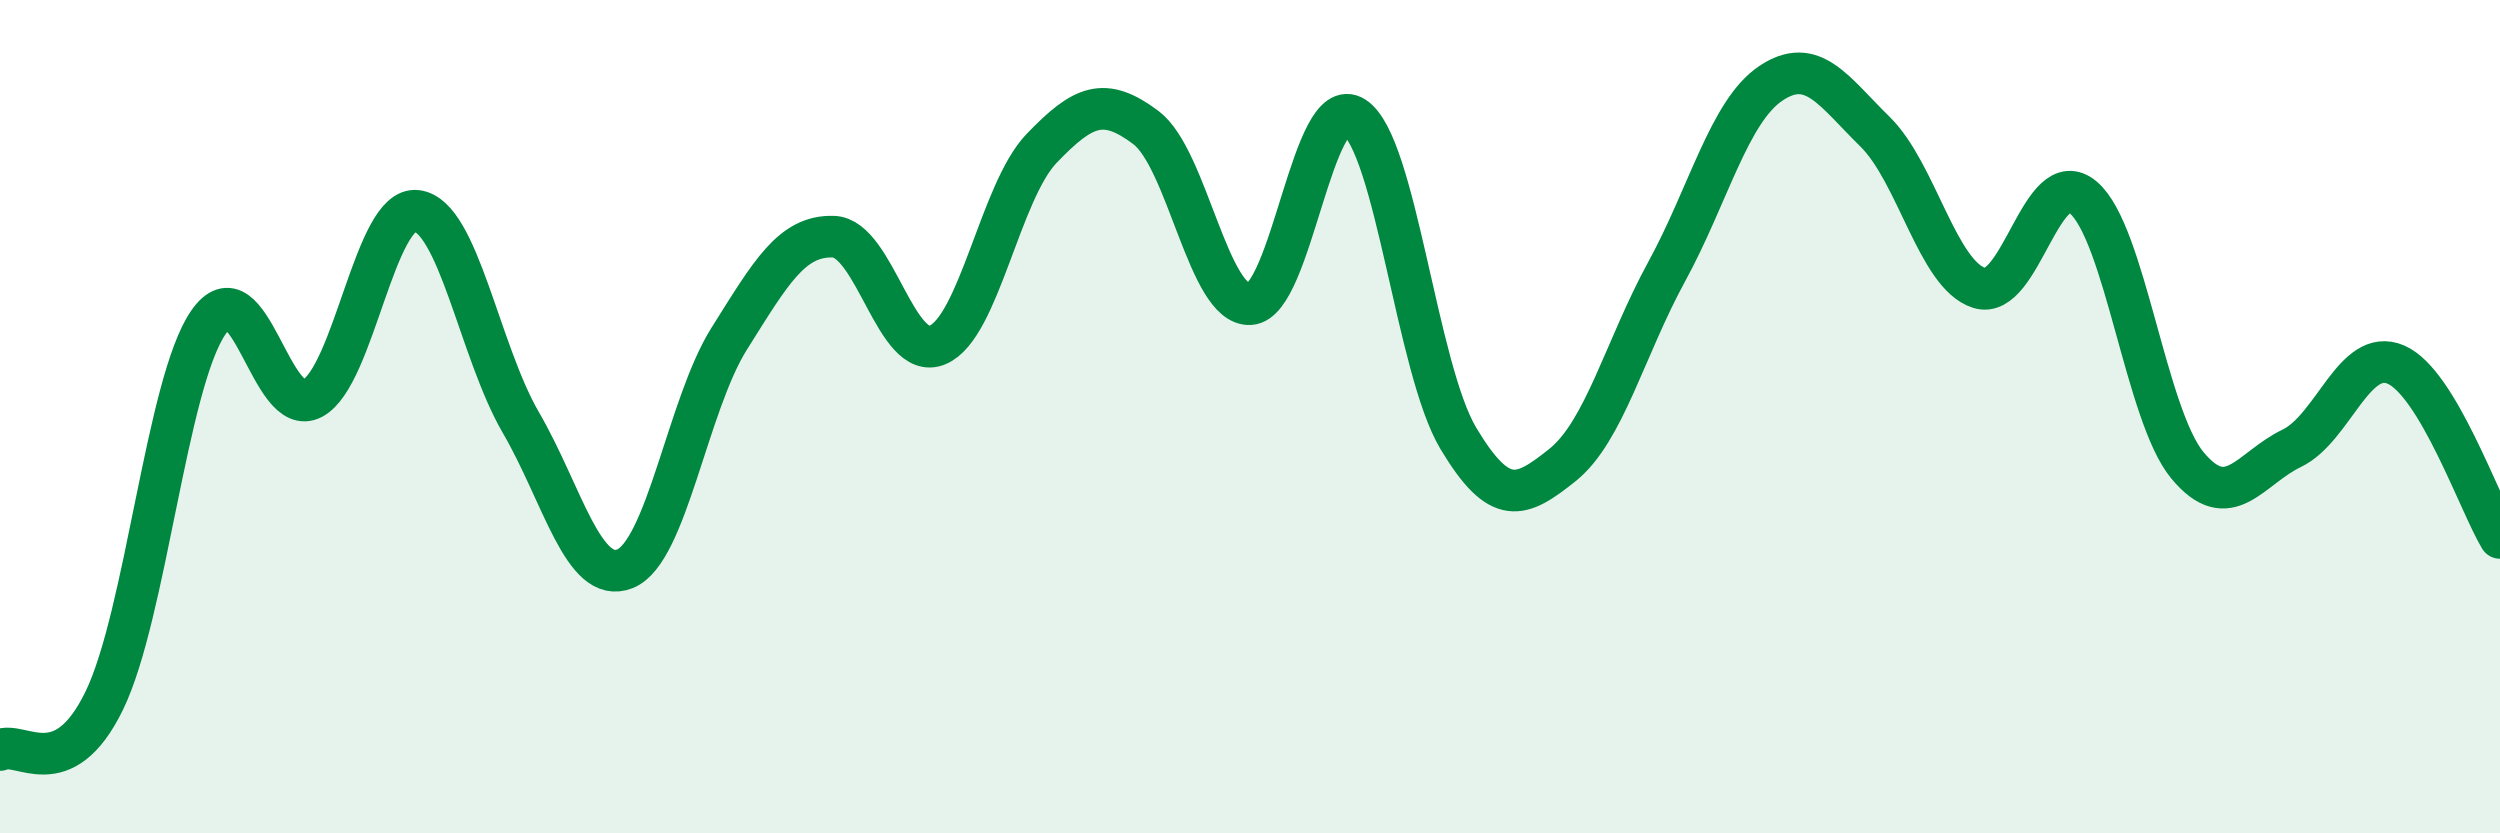 
    <svg width="60" height="20" viewBox="0 0 60 20" xmlns="http://www.w3.org/2000/svg">
      <path
        d="M 0,18 C 0.5,17.76 1.5,18.87 2.5,16.82 C 3.5,14.77 4,9.19 5,7.74 C 6,6.29 6.5,10.1 7.5,9.56 C 8.5,9.02 9,4.94 10,5.06 C 11,5.18 11.5,8.42 12.5,10.14 C 13.5,11.86 14,14.05 15,13.65 C 16,13.25 16.5,9.72 17.5,8.13 C 18.5,6.54 19,5.65 20,5.68 C 21,5.71 21.5,8.7 22.5,8.28 C 23.5,7.86 24,4.6 25,3.56 C 26,2.52 26.5,2.31 27.5,3.06 C 28.5,3.81 29,7.35 30,7.3 C 31,7.25 31.5,2.17 32.5,2.81 C 33.5,3.45 34,8.85 35,10.52 C 36,12.19 36.5,11.96 37.5,11.16 C 38.5,10.36 39,8.35 40,6.52 C 41,4.69 41.5,2.67 42.5,2 C 43.5,1.33 44,2.18 45,3.16 C 46,4.14 46.5,6.59 47.5,6.91 C 48.5,7.23 49,3.89 50,4.74 C 51,5.59 51.5,9.97 52.5,11.17 C 53.5,12.37 54,11.24 55,10.76 C 56,10.28 56.5,8.32 57.5,8.75 C 58.5,9.18 59.5,12.08 60,12.91L60 20L0 20Z"
        fill="#008740"
        opacity="0.1"
        stroke-linecap="round"
        stroke-linejoin="round"
      />
      <path
        d="M 0,18 C 0.5,17.76 1.5,18.87 2.5,16.82 C 3.5,14.77 4,9.19 5,7.74 C 6,6.29 6.5,10.1 7.5,9.56 C 8.5,9.02 9,4.94 10,5.06 C 11,5.18 11.5,8.42 12.5,10.14 C 13.5,11.86 14,14.05 15,13.65 C 16,13.25 16.5,9.72 17.5,8.13 C 18.5,6.54 19,5.65 20,5.68 C 21,5.71 21.5,8.7 22.5,8.28 C 23.5,7.86 24,4.6 25,3.56 C 26,2.52 26.5,2.31 27.5,3.06 C 28.5,3.81 29,7.35 30,7.3 C 31,7.25 31.5,2.17 32.5,2.81 C 33.5,3.45 34,8.85 35,10.52 C 36,12.19 36.5,11.96 37.5,11.16 C 38.5,10.36 39,8.35 40,6.52 C 41,4.69 41.5,2.67 42.5,2 C 43.5,1.33 44,2.18 45,3.16 C 46,4.14 46.5,6.59 47.5,6.91 C 48.5,7.23 49,3.89 50,4.74 C 51,5.59 51.5,9.97 52.5,11.17 C 53.5,12.37 54,11.24 55,10.76 C 56,10.28 56.5,8.32 57.5,8.75 C 58.5,9.18 59.5,12.08 60,12.91"
        stroke="#008740"
        stroke-width="1"
        fill="none"
        stroke-linecap="round"
        stroke-linejoin="round"
      />
    </svg>
  